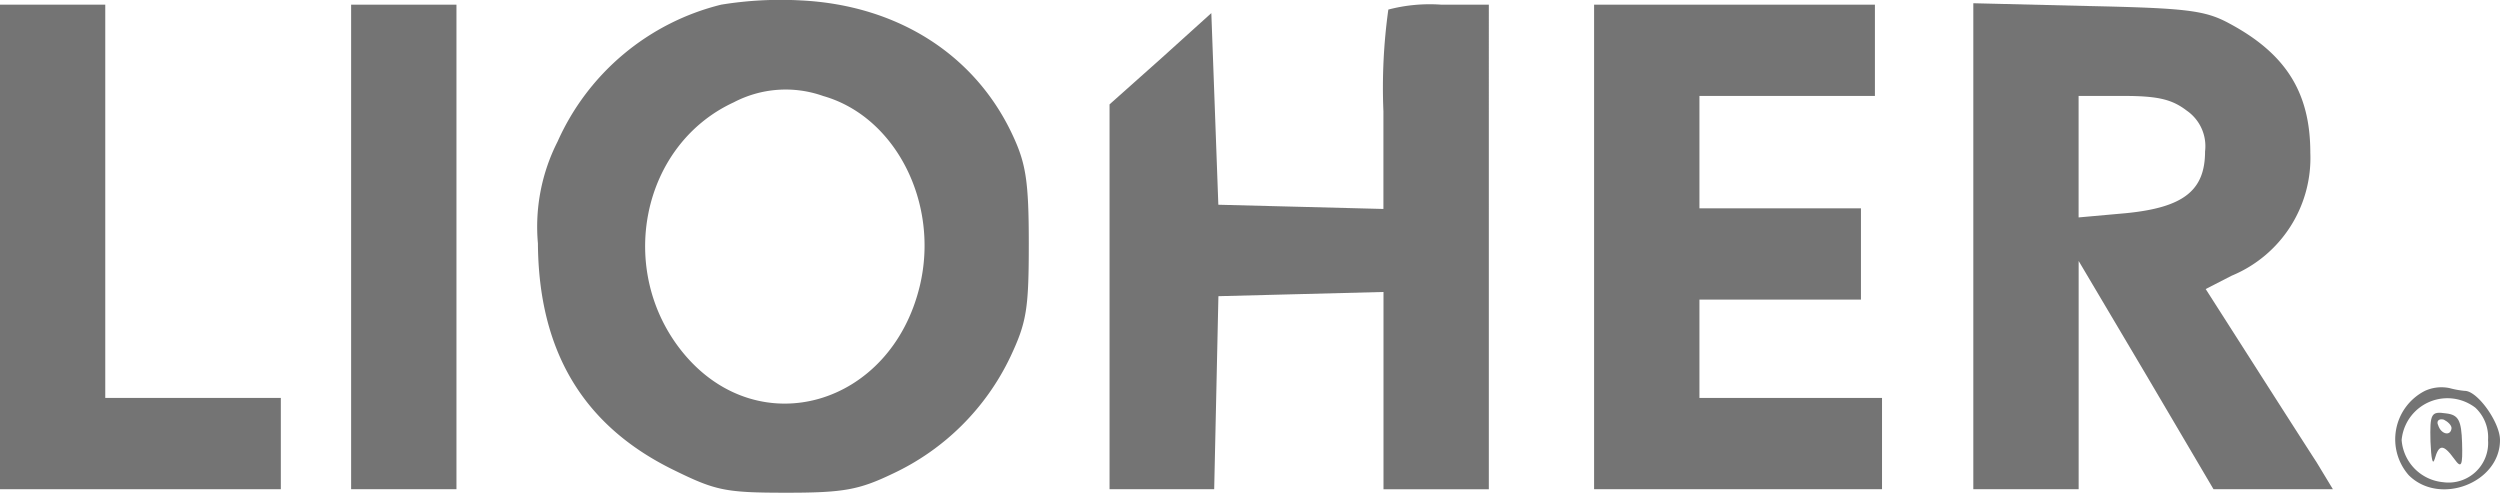 <svg xmlns="http://www.w3.org/2000/svg" width="132.646" height="26.143" viewBox="0 0 132.646 26.143"><g id="logo-signature-22" transform="translate(0)"><path id="Path_73" data-name="Path 73" d="M238.325-93.416a12.888,12.888,0,0,0-8.682,7.266,9.963,9.963,0,0,0-1.043,5.4c.037,5.7,2.385,9.65,7.154,12,2.273,1.118,2.757,1.23,6.036,1.23,3.018,0,3.838-.149,5.626-1.006a13.02,13.02,0,0,0,6.26-6.222c.857-1.826.969-2.534.969-6,0-3.242-.149-4.21-.82-5.664-1.975-4.322-6.111-6.968-11.253-7.228A19.689,19.689,0,0,0,238.325-93.416Zm5.4,4.844c3.838,1.081,6.185,5.664,5.142,10.06-1.528,6.409-8.57,8.421-12.557,3.577-3.577-4.359-2.236-11.029,2.683-13.3A5.942,5.942,0,0,1,243.728-88.572Z" transform="translate(-200.059 93.663)" fill="#747474"></path><path id="Path_74" data-name="Path 74" d="M152-80.145v12.855h14.9v-4.844h-9.315V-93H152Z" transform="translate(-152 93.247)" fill="#747474"></path><path id="Path_75" data-name="Path 75" d="M202-80.145v12.855h5.589V-93H202Z" transform="translate(-183.37 93.247)" fill="#747474"></path><path id="Path_76" data-name="Path 76" d="M324.792-92.739a29.983,29.983,0,0,0-.261,5.4v5.179l-4.359-.112-4.4-.112-.186-5.1-.186-5.067-2.683,2.422L310-87.709v20.419h5.552l.112-5.1.112-5.142,4.4-.112,4.359-.112v10.47h5.589V-93h-2.534A8.656,8.656,0,0,0,324.792-92.739Z" transform="translate(-251.129 93.247)" fill="#747474"></path><path id="Path_77" data-name="Path 77" d="M379-80.145v12.855h15.277v-4.844h-9.688v-5.216h8.57v-4.844h-8.57v-5.962H393.9V-93H379Z" transform="translate(-294.42 93.247)" fill="#747474"></path><path id="Path_78" data-name="Path 78" d="M433-80.308v12.892h5.589v-12.11l3.577,6.036,3.577,6.073h6.334l-.857-1.416c-.484-.745-2.012-3.13-3.391-5.291l-2.5-3.912,1.379-.708a6.757,6.757,0,0,0,4.173-6.521c0-3.2-1.3-5.254-4.285-6.856-1.3-.708-2.273-.82-7.527-.932L433-93.2ZM444.327-87.5a2.29,2.29,0,0,1,.969,2.161c0,2.087-1.155,2.981-4.21,3.279l-2.5.224v-6.446h2.385C442.8-88.282,443.545-88.1,444.327-87.5Z" transform="translate(-328.299 93.372)" fill="#747474"></path><path id="Path_79" data-name="Path 79" d="M494.647-38.339a2.885,2.885,0,0,0-.857,4.471c1.639,1.639,4.844.41,4.844-1.863,0-.932-1.192-2.608-1.863-2.608a4.865,4.865,0,0,1-.82-.149A2.109,2.109,0,0,0,494.647-38.339Zm2.683.894A2.153,2.153,0,0,1,498-35.731a2.1,2.1,0,0,1-2.385,2.236,2.431,2.431,0,0,1-2.2-2.236A2.439,2.439,0,0,1,497.33-37.445Z" transform="translate(-365.988 59.079)" fill="#747474"></path><path id="Path_80" data-name="Path 80" d="M498.087-33.363c.037.894.112,1.3.224.932.224-.782.447-.82,1.043,0,.373.522.447.373.41-.857-.037-1.192-.186-1.49-.857-1.565C498.125-34.966,498.05-34.854,498.087-33.363Zm1.118-.708c-.037.447-.559.335-.708-.149-.112-.224.037-.373.3-.3C499.019-34.407,499.205-34.22,499.205-34.071Z" transform="translate(-369.13 56.786)" fill="#747474"></path></g></svg>